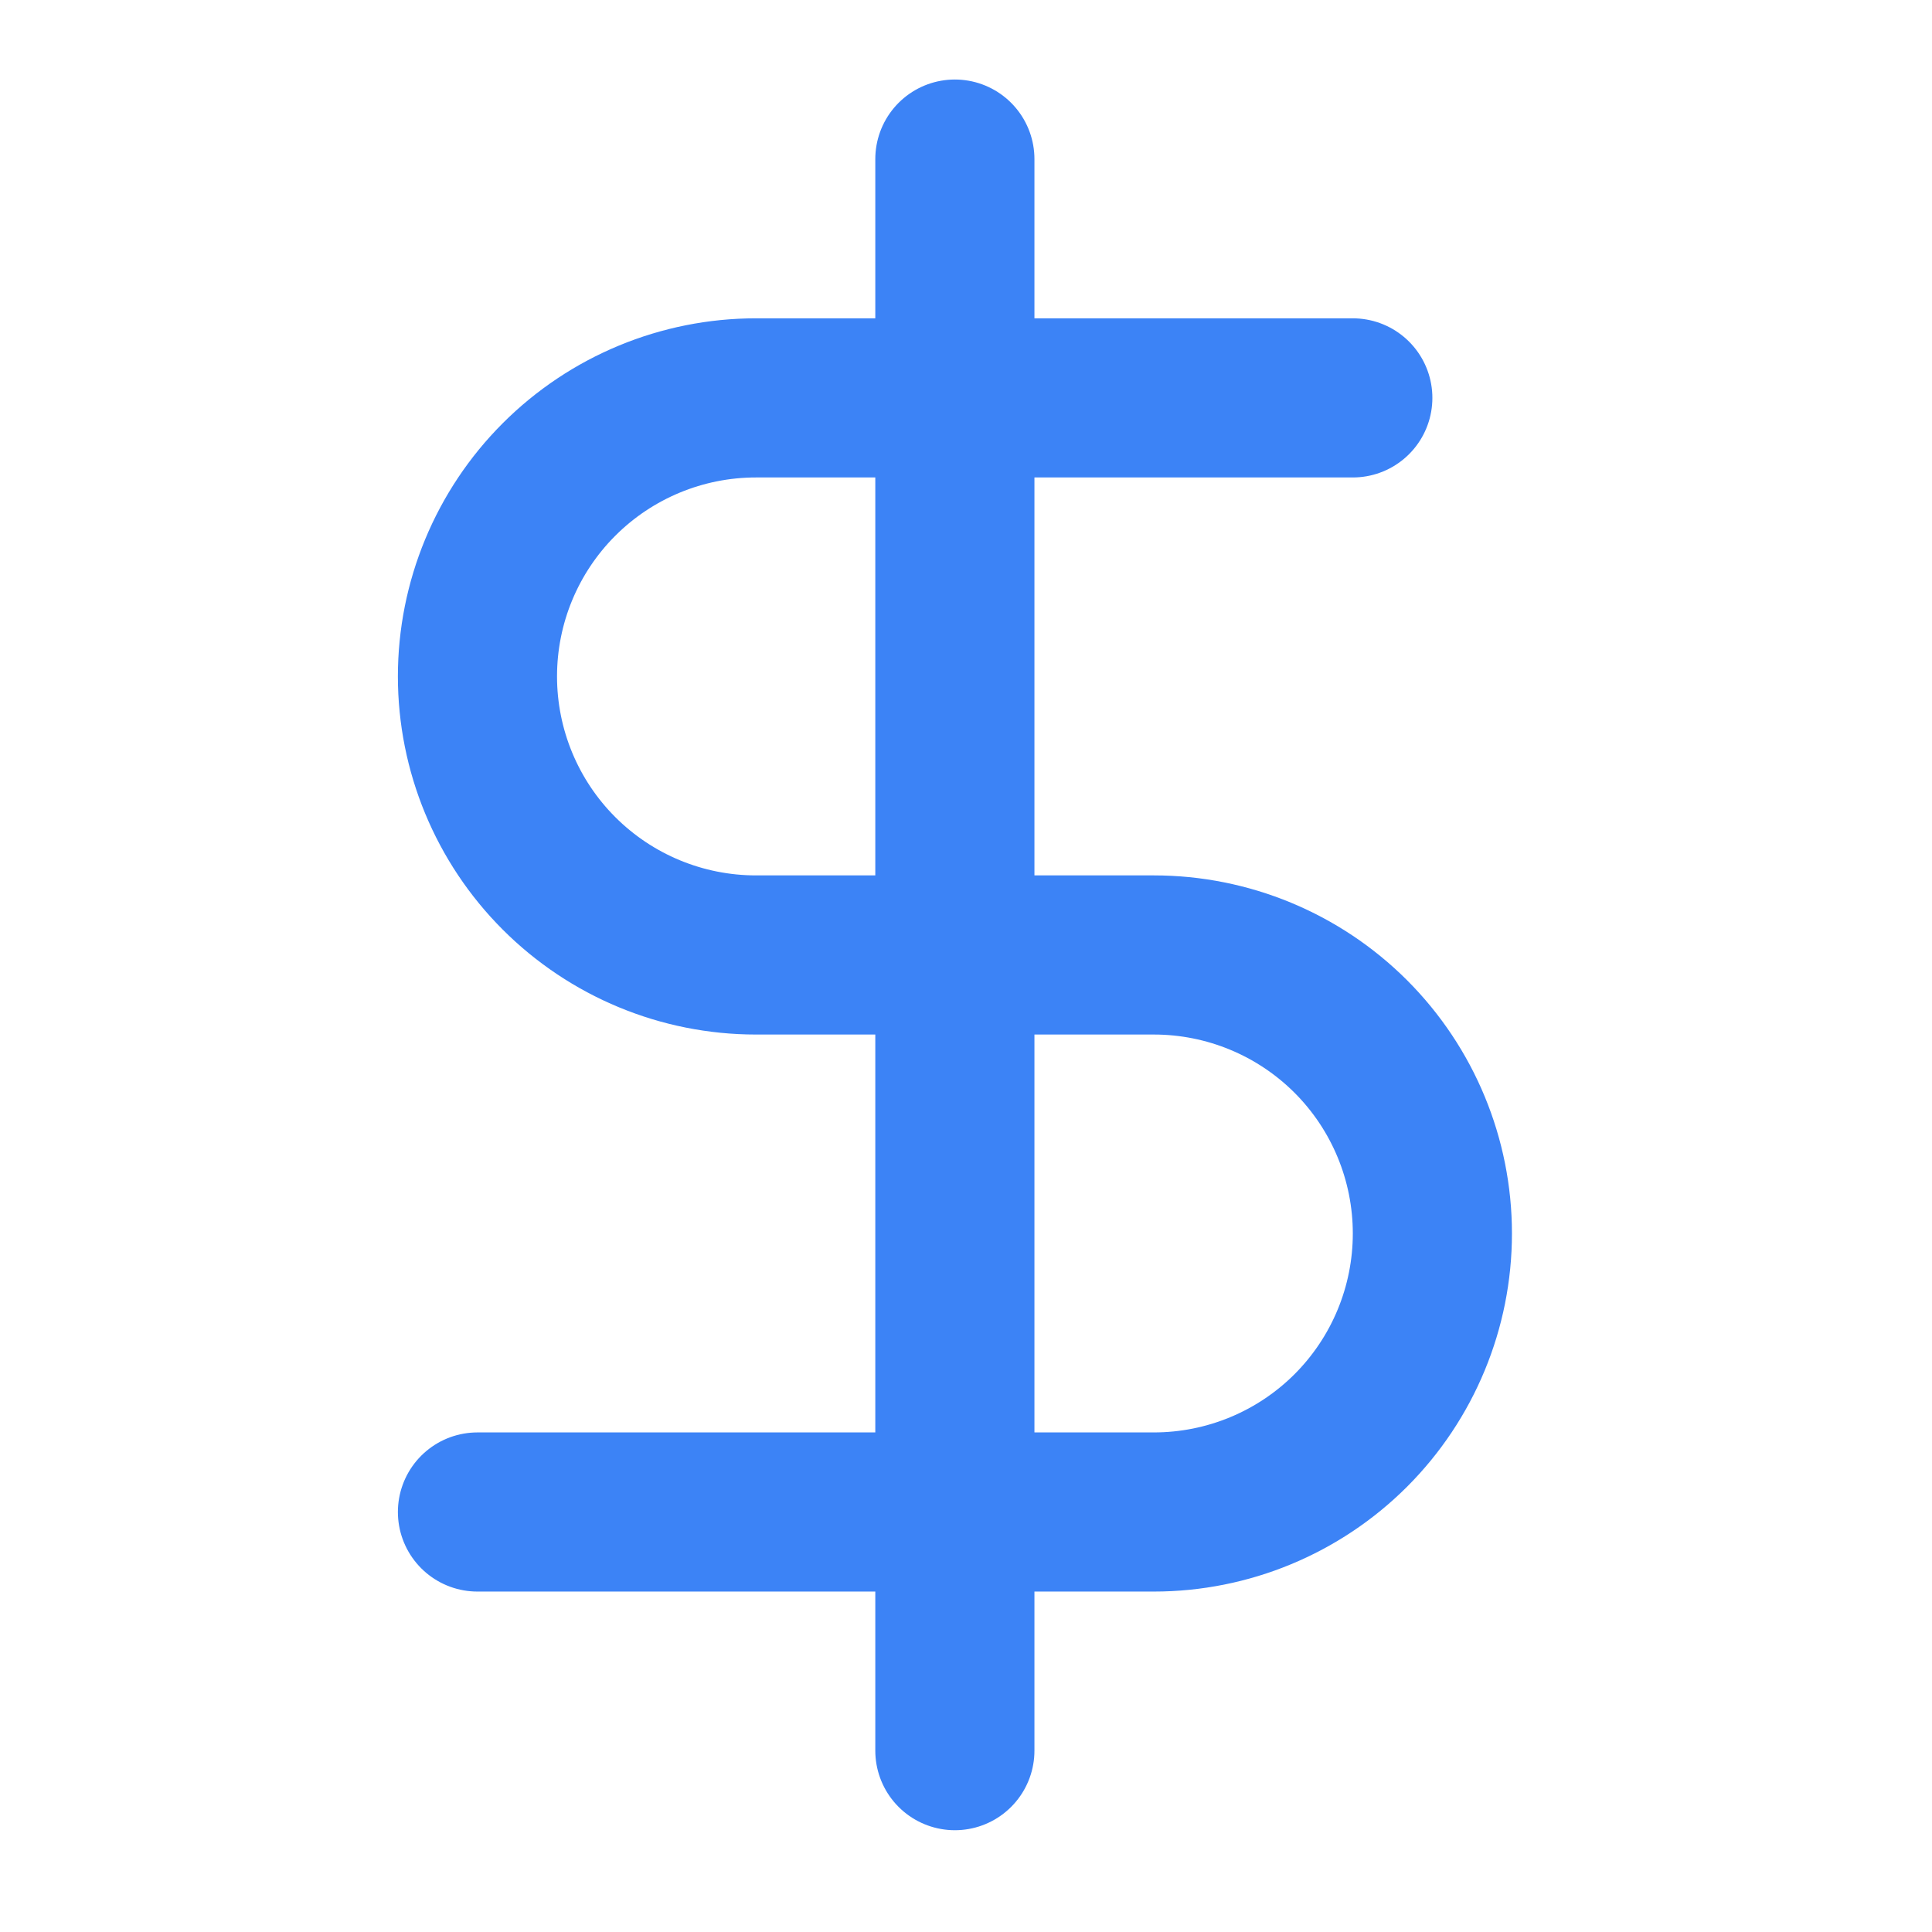 <svg width="38" height="38" viewBox="0 0 38 38" fill="none" xmlns="http://www.w3.org/2000/svg">
<path d="M18.781 3.129V34.433" stroke="#3C83F6" stroke-width="3.13" stroke-linecap="round" stroke-linejoin="round"/>
<path d="M26.608 7.826H14.869C13.416 7.826 12.023 8.403 10.995 9.431C9.968 10.458 9.391 11.851 9.391 13.304C9.391 14.757 9.968 16.151 10.995 17.178C12.023 18.206 13.416 18.783 14.869 18.783H22.695C24.148 18.783 25.541 19.36 26.569 20.387C27.596 21.415 28.173 22.808 28.173 24.261C28.173 25.714 27.596 27.107 26.569 28.135C25.541 29.162 24.148 29.739 22.695 29.739H9.391" stroke="#3C83F6" stroke-width="3.13" stroke-linecap="round" stroke-linejoin="round"/>
</svg>
